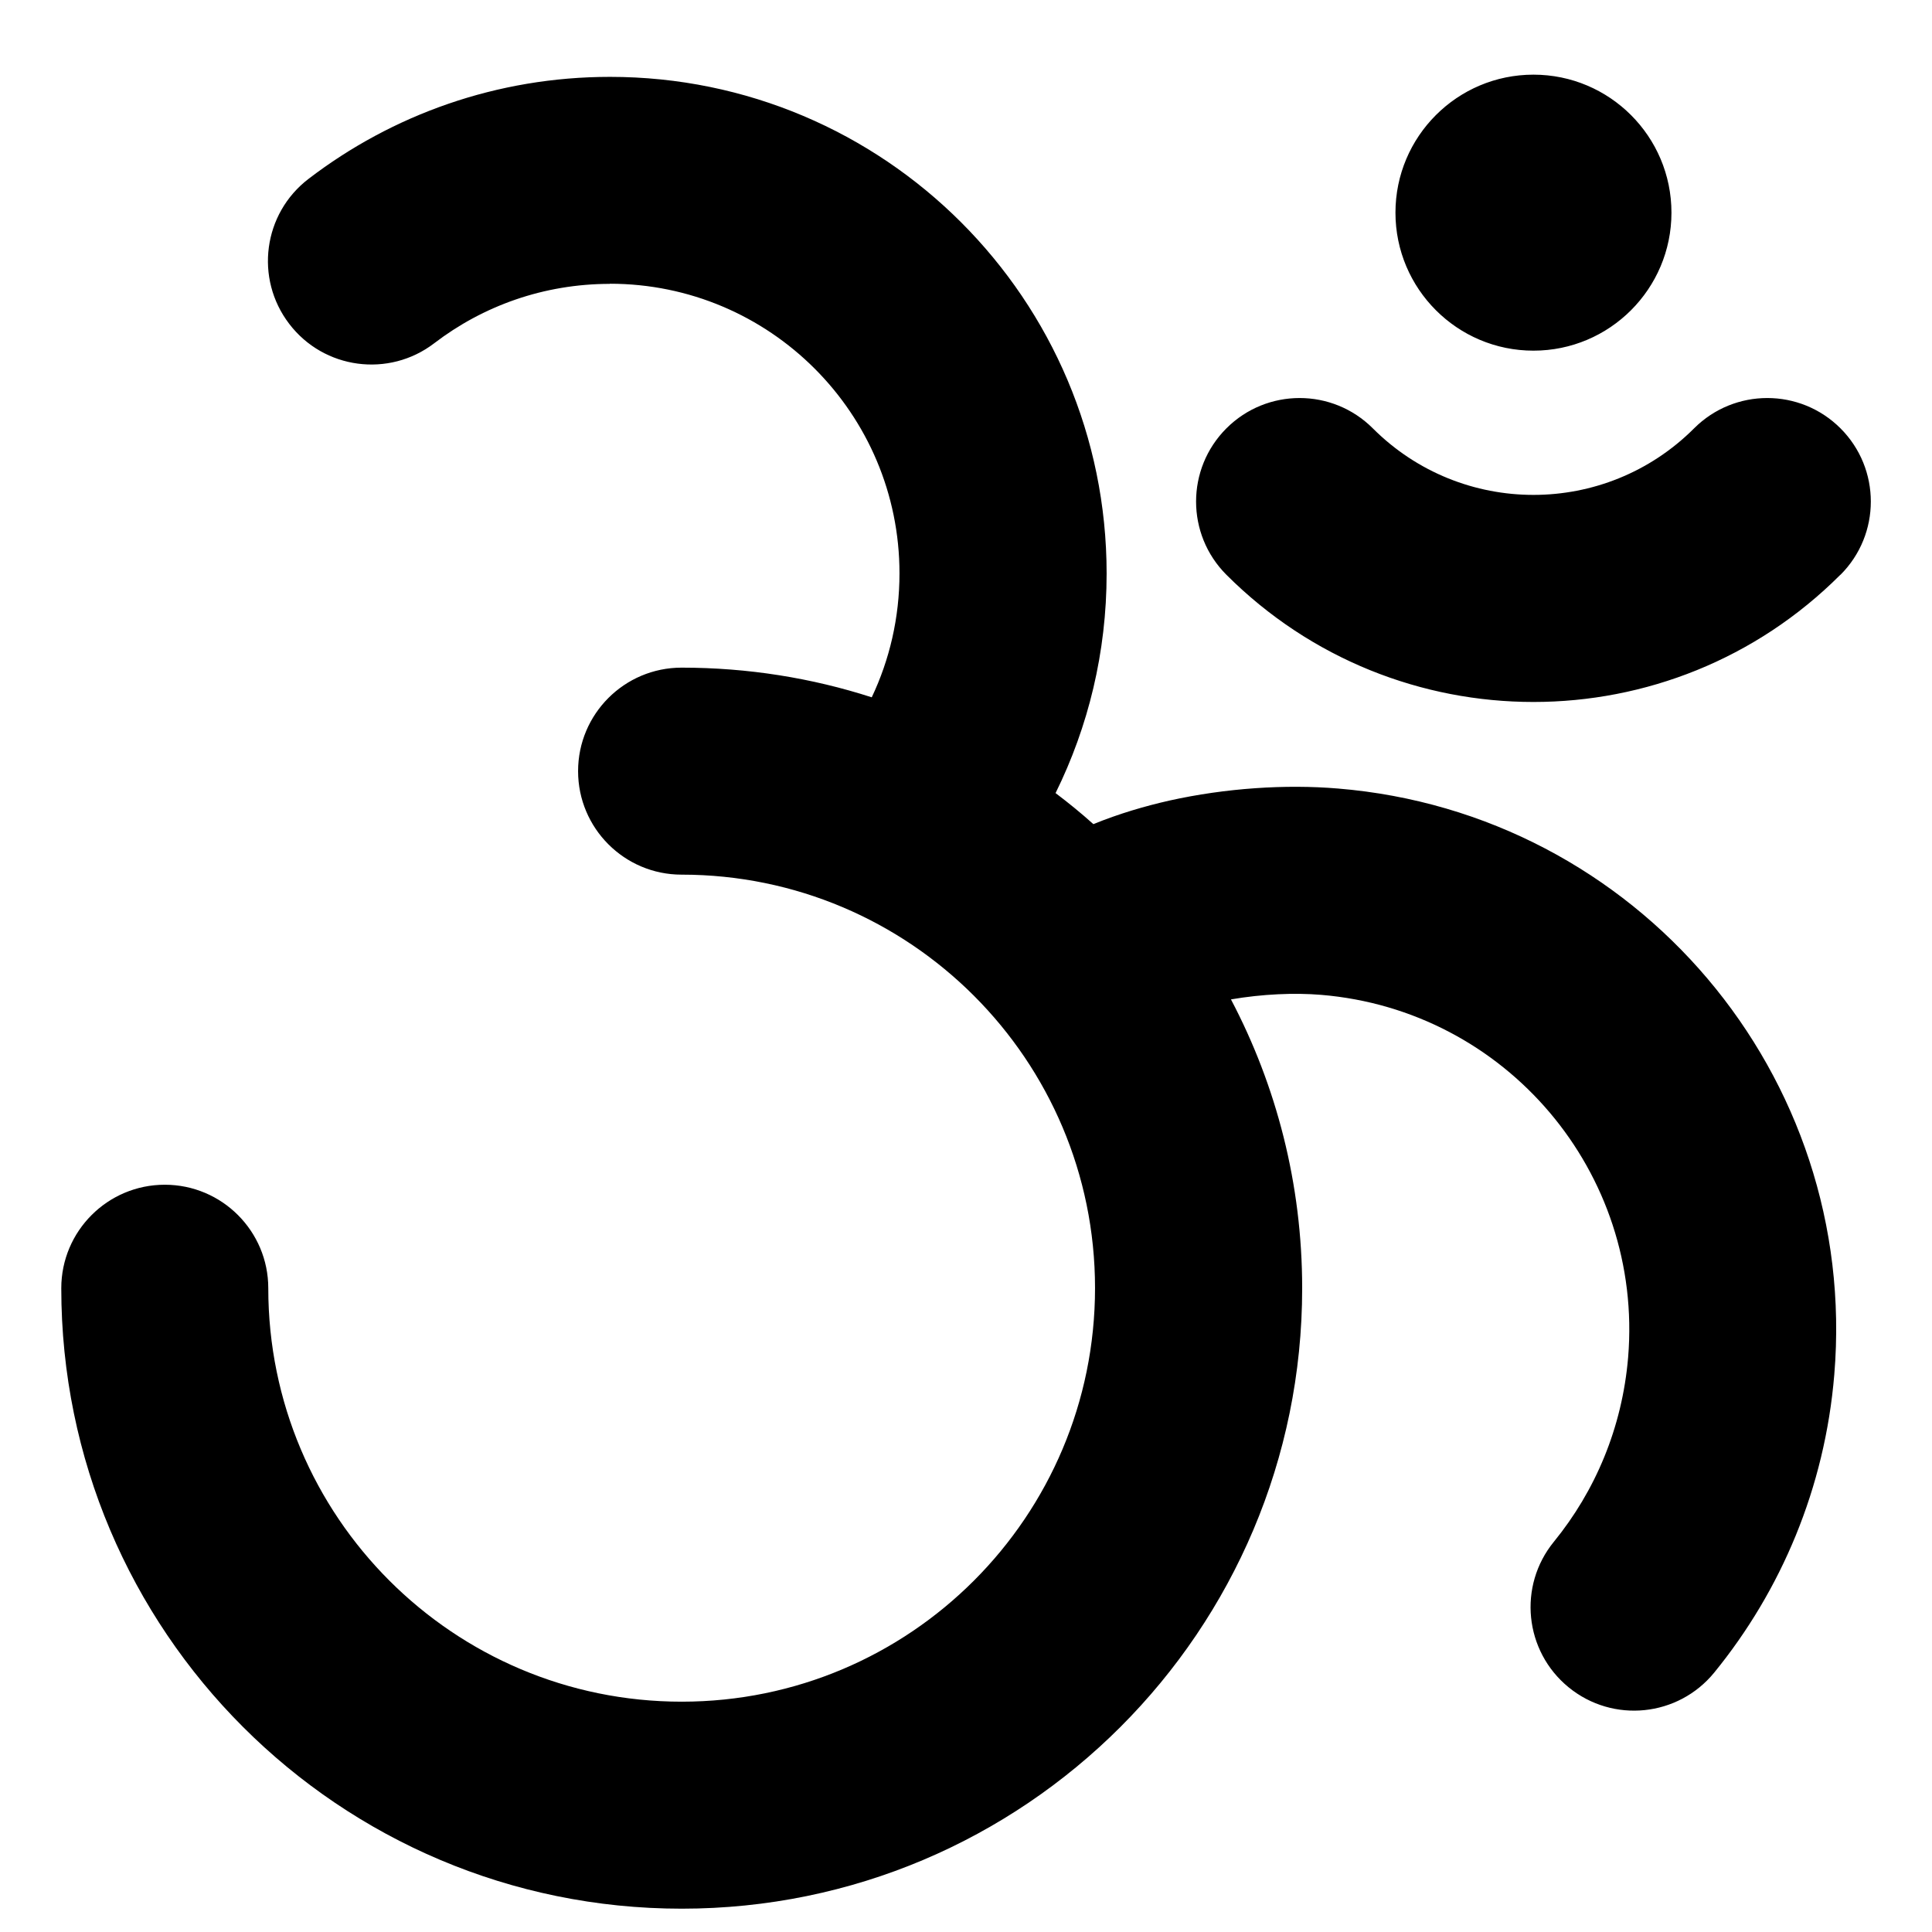 <svg xmlns="http://www.w3.org/2000/svg" fill="none" viewBox="0 0 14 14" id="Hinduism--Streamline-Core"><desc>Hinduism Streamline Icon: https://streamlinehq.com</desc><g id="hinduism--religion-hinduism-culture-hindu"><path id="Union" fill="#000000" fill-rule="evenodd" d="M11.112 2.541c0.552 0 1 -0.448 1 -1 0 -0.552 -0.448 -1 -1 -1s-1 0.448 -1 1c0 0.552 0.448 1 1 1Zm-6.692 -0.484c-0.48 0 -0.92 0.16 -1.273 0.43 -0.329 0.252 -0.8 0.189 -1.051 -0.14 -0.252 -0.329 -0.189 -0.8 0.14 -1.051C2.842 0.832 3.6 0.557 4.42 0.557c1.987 0 3.599 1.611 3.599 3.599 0 0.571 -0.133 1.111 -0.37 1.591 0.094 0.071 0.186 0.146 0.274 0.225 0.186 -0.076 0.375 -0.131 0.552 -0.171 0.405 -0.09 0.84 -0.119 1.221 -0.087 2.165 0.179 3.776 2.08 3.596 4.246 -0.068 0.822 -0.385 1.565 -0.87 2.16 -0.262 0.321 -0.734 0.369 -1.055 0.107 -0.321 -0.262 -0.369 -0.734 -0.107 -1.055 0.3 -0.368 0.495 -0.826 0.538 -1.336 0.111 -1.34 -0.885 -2.516 -2.225 -2.627 -0.193 -0.016 -0.426 -0.006 -0.653 0.033 0.329 0.625 0.516 1.337 0.516 2.093 0 2.483 -2.013 4.496 -4.496 4.496 -2.483 0 -4.496 -2.013 -4.496 -4.496 0 -0.414 0.336 -0.75 0.75 -0.75 0.414 0 0.75 0.336 0.75 0.75 0 1.655 1.341 2.996 2.996 2.996S7.935 10.989 7.935 9.334c0 -1.654 -1.341 -2.996 -2.996 -2.996 -0.414 0 -0.75 -0.336 -0.75 -0.75s0.336 -0.75 0.75 -0.75c0.481 0 0.944 0.075 1.378 0.215 0.129 -0.272 0.201 -0.576 0.201 -0.898 0 -1.159 -0.94 -2.099 -2.099 -2.099ZM13.337 4.165c0.293 -0.293 0.293 -0.768 0 -1.061 -0.293 -0.293 -0.768 -0.293 -1.061 0 -0.643 0.643 -1.685 0.643 -2.328 0 -0.293 -0.293 -0.768 -0.293 -1.061 0 -0.293 0.293 -0.293 0.768 0 1.061 1.229 1.229 3.221 1.229 4.449 0Z" clip-rule="evenodd" stroke-width="1"></path></g></svg>